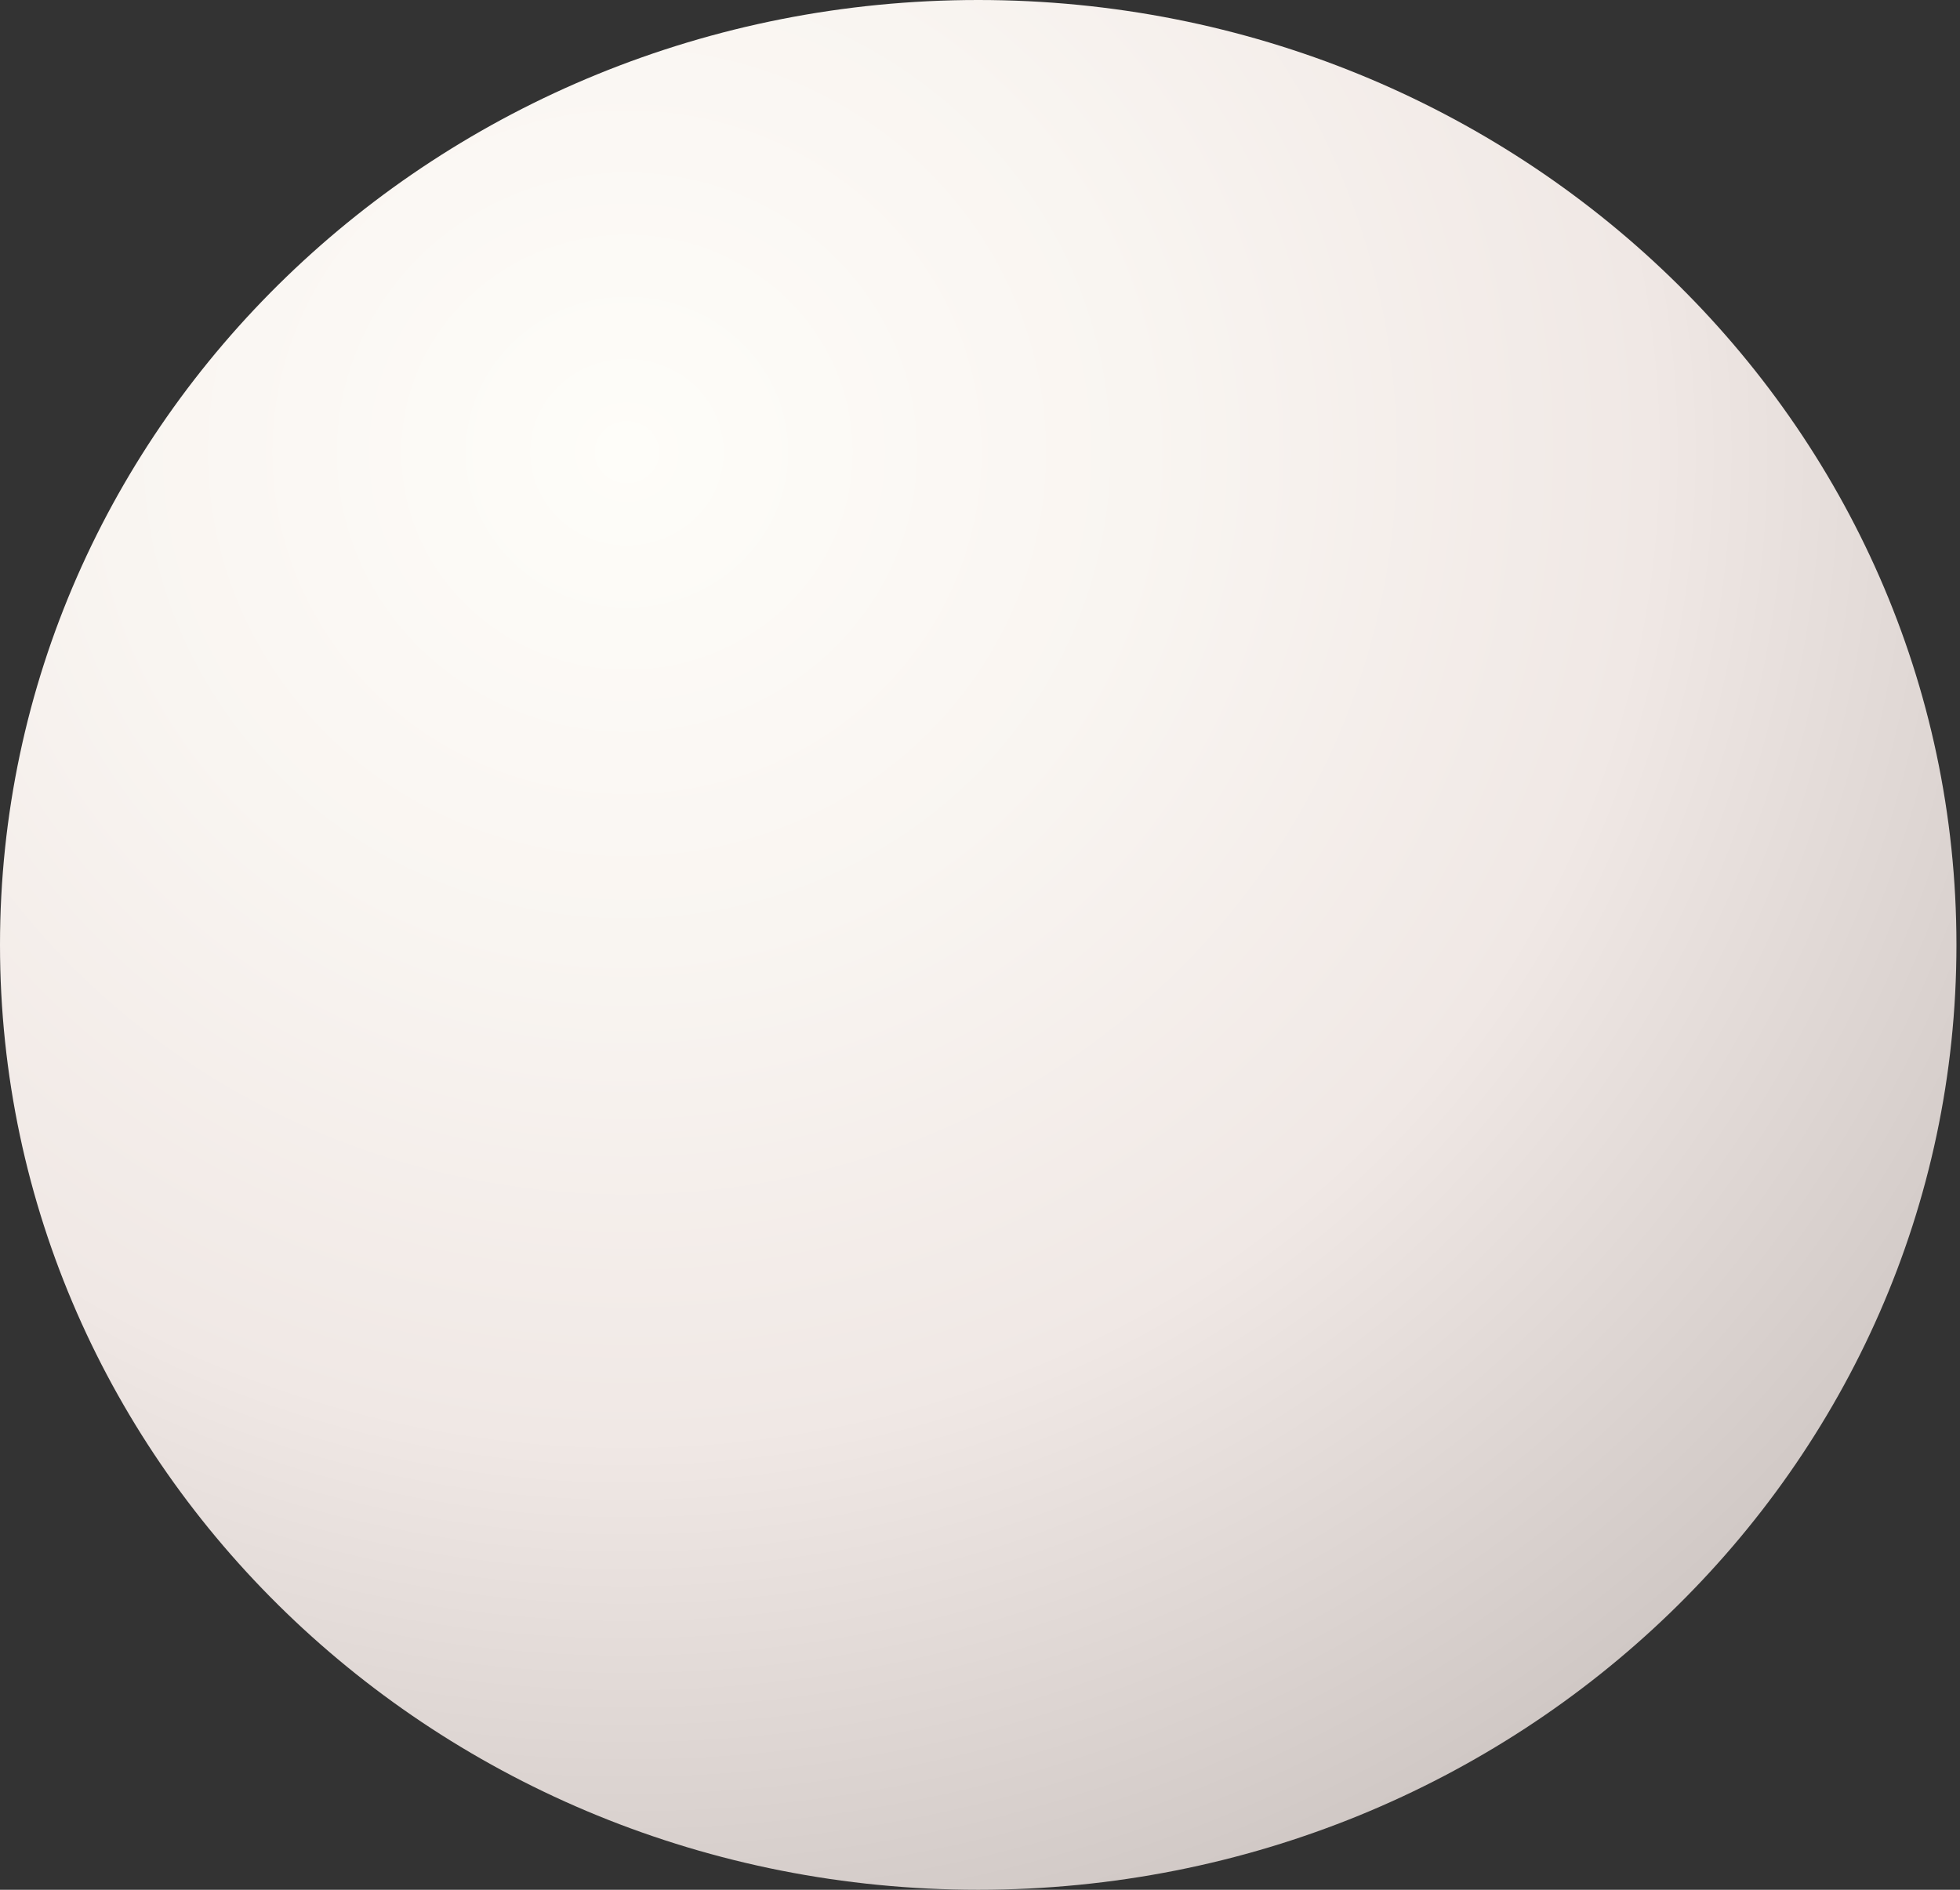 <?xml version="1.0" encoding="UTF-8"?> <svg xmlns="http://www.w3.org/2000/svg" width="448" height="432" viewBox="0 0 448 432" fill="none"><rect x="0" y="0" width="448" height="432" fill="#333333" stroke="none"/> <path d="M223.594 432C347.081 432 447.188 335.294 447.188 216C447.188 96.707 347.081 0 223.594 0C100.106 0 0 96.707 0 216C0 335.294 100.106 432 223.594 432Z" fill="url(#paint0_radial)"></path> <defs> <radialGradient id="paint0_radial" cx="0" cy="0" r="1" gradientUnits="userSpaceOnUse" gradientTransform="translate(144.736 105.155) scale(427.277 412.765)"> <stop stop-color="#FEFDF9"></stop> <stop offset="0.271" stop-color="#F9F5F1"></stop> <stop offset="0.538" stop-color="#F0E8E5"></stop> <stop offset="1" stop-color="#BFB7B4"></stop> </radialGradient> </defs> </svg> 
